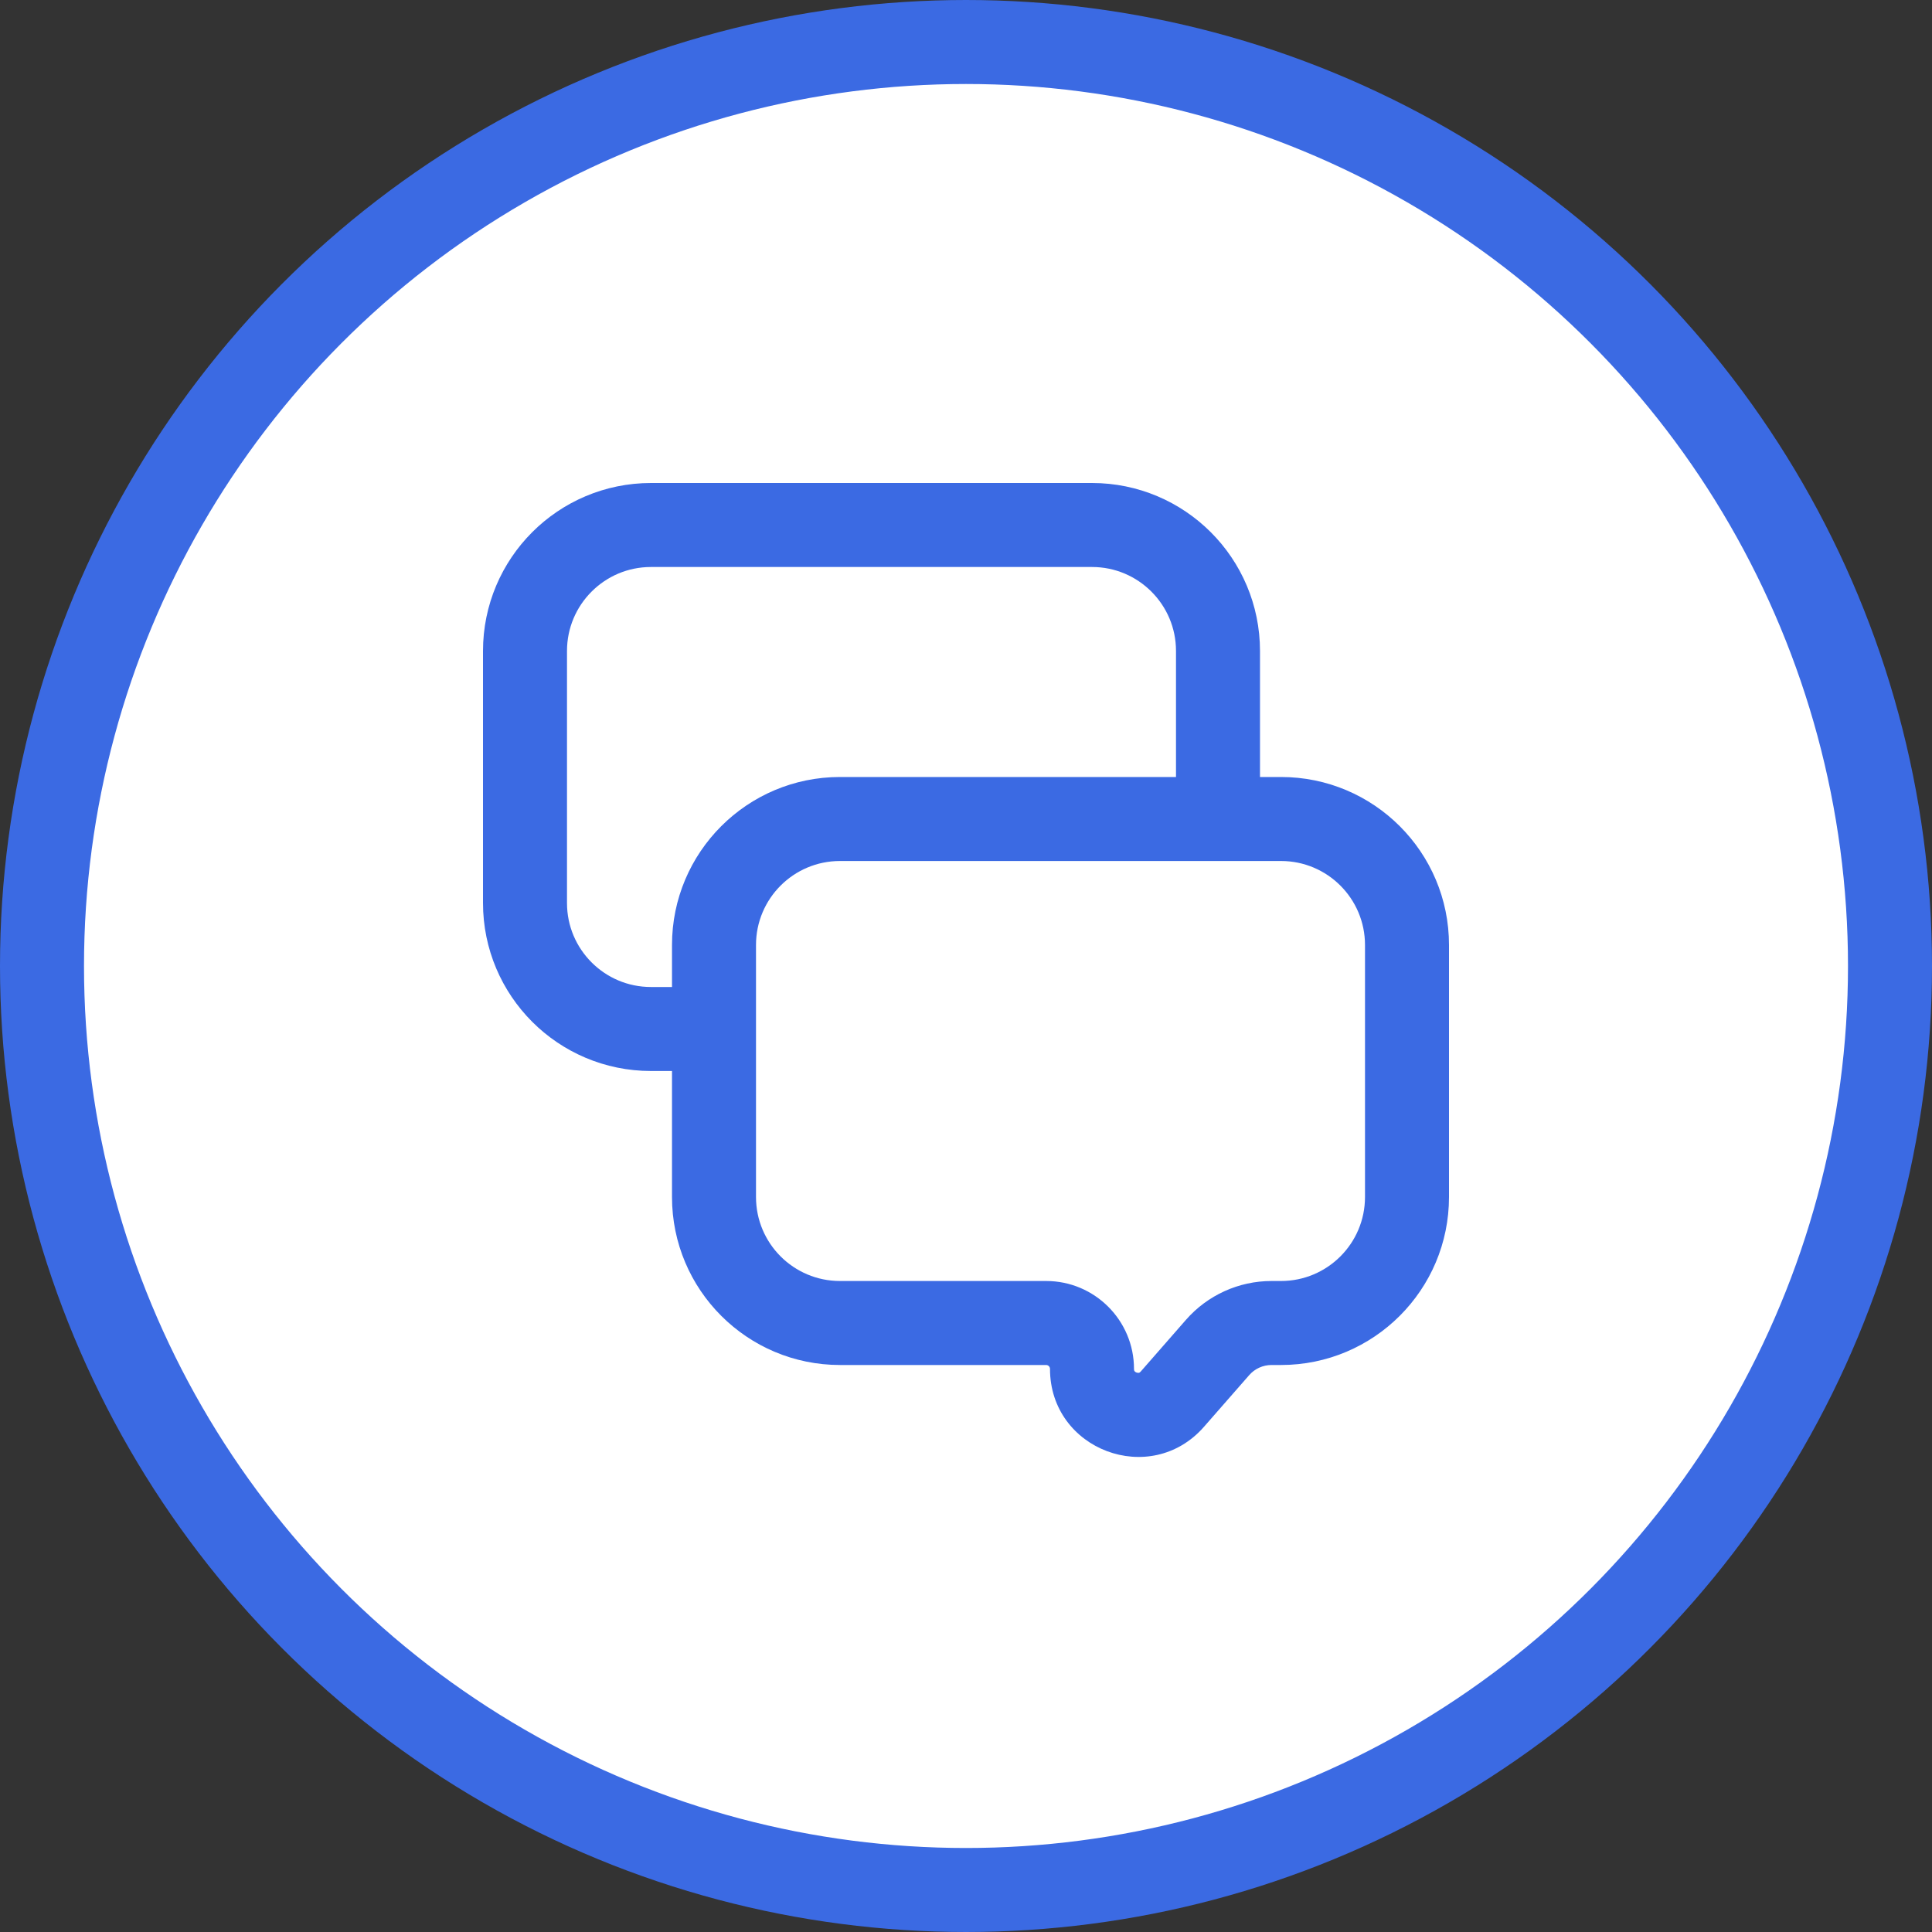 <svg width="92" height="92" viewBox="0 0 92 92" fill="none" xmlns="http://www.w3.org/2000/svg">
<rect x="0" y="0" width="92" height="92" fill="#333333" stroke="none"/>
<circle cx="46" cy="46" r="44" fill="white" stroke="#3B6AE3" stroke-width="4"/>
<path d="M34 49H31C27.686 49 25 46.314 25 43V31C25 27.686 27.686 25 31 25H52C55.314 25 58 27.686 58 31V39" stroke="#3B6AE3" stroke-width="4" stroke-linejoin="round"/>
<path d="M57.98 64.165L59.486 65.482L57.98 64.165ZM55.829 66.624L57.334 67.941L55.829 66.624ZM36 45C36 42.791 37.791 41 40 41V37C35.582 37 32 40.582 32 45H36ZM36 57V45H32V57H36ZM40 61C37.791 61 36 59.209 36 57H32C32 61.418 35.582 65 40 65V61ZM49.815 61H40V65H49.815V61ZM57.334 67.941L59.486 65.482L56.475 62.848L54.324 65.307L57.334 67.941ZM61 61H60.548V65H61V61ZM65 57C65 59.209 63.209 61 61 61V65C65.418 65 69 61.418 69 57H65ZM65 45V57H69V45H65ZM61 41C63.209 41 65 42.791 65 45H69C69 40.582 65.418 37 61 37V41ZM40 41H61V37H40V41ZM59.486 65.482C59.754 65.176 60.141 65 60.548 65V61C58.988 61 57.503 61.674 56.475 62.848L59.486 65.482ZM50 65.185C50 69.049 54.79 70.849 57.334 67.941L54.324 65.307C54.295 65.339 54.275 65.353 54.265 65.359C54.255 65.365 54.245 65.369 54.235 65.371C54.213 65.376 54.171 65.377 54.12 65.358C54.069 65.339 54.038 65.31 54.024 65.292C54.018 65.284 54.014 65.275 54.01 65.263C54.006 65.253 54 65.228 54 65.185H50ZM49.815 65C49.917 65 50 65.083 50 65.185H54C54 62.874 52.126 61 49.815 61V65Z" fill="#3B6AE3"/>
</svg>
